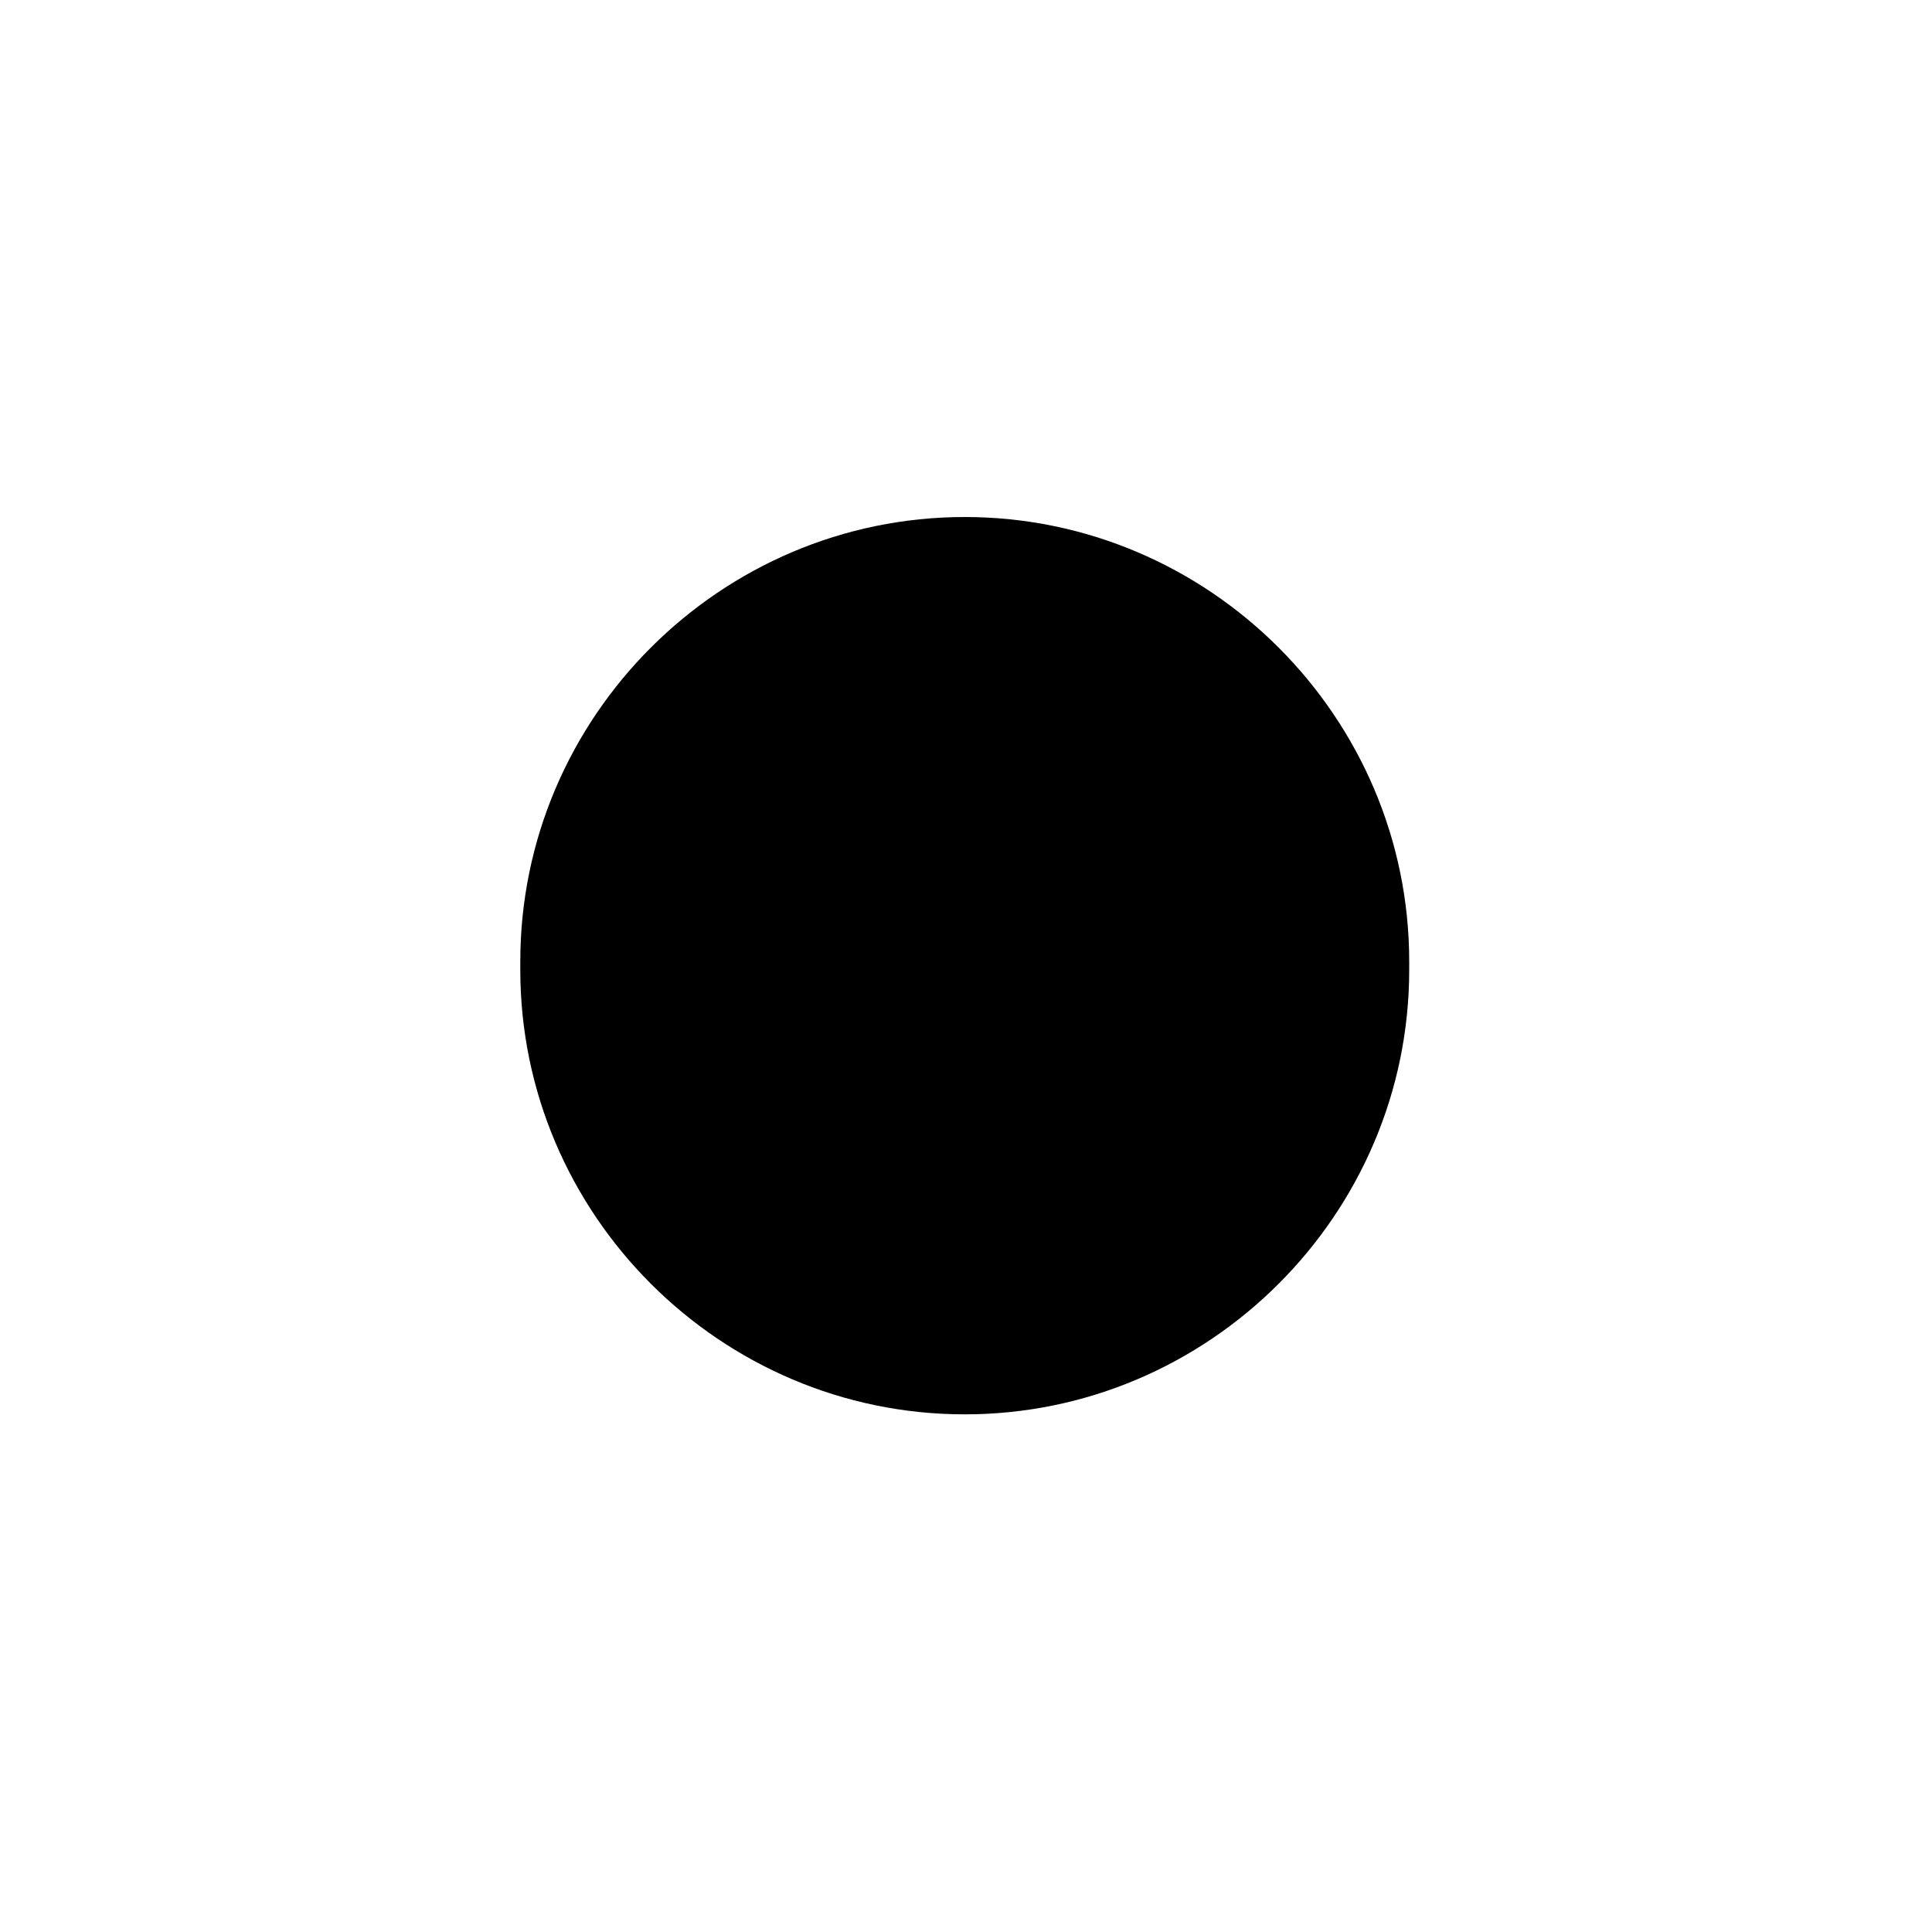 <svg xmlns="http://www.w3.org/2000/svg" width="500" height="500" viewBox="0 0 500 500"><g transform="translate(134.653,133.803)translate(115.096,116.151)rotate(0)translate(-115.096,-116.151) scale(145.416,145.416)" opacity="1"><defs class="defs"/><path transform="translate(0,0)" d="M0.791,0v0c0.435,0 0.791,0.356 0.791,0.791v0.015c0,0.435 -0.356,0.791 -0.791,0.791v0c-0.435,0 -0.791,-0.356 -0.791,-0.791v-0.015c0,-0.435 0.356,-0.791 0.791,-0.791zM0.458,0.39h0.614l0.016,0.206h-0.023c-0.003,-0.041 -0.01,-0.072 -0.021,-0.093c-0.011,-0.022 -0.026,-0.037 -0.044,-0.047c-0.019,-0.01 -0.049,-0.015 -0.09,-0.015h-0.279l0.249,0.32l-0.284,0.335h0.311c0.056,0 0.099,-0.009 0.129,-0.027c0.03,-0.018 0.052,-0.056 0.067,-0.113l0.023,0.006l-0.035,0.247h-0.633v-0.022l0.315,-0.372l-0.315,-0.403v-0.022z" fill="#000000" class="fill c1"/></g></svg>